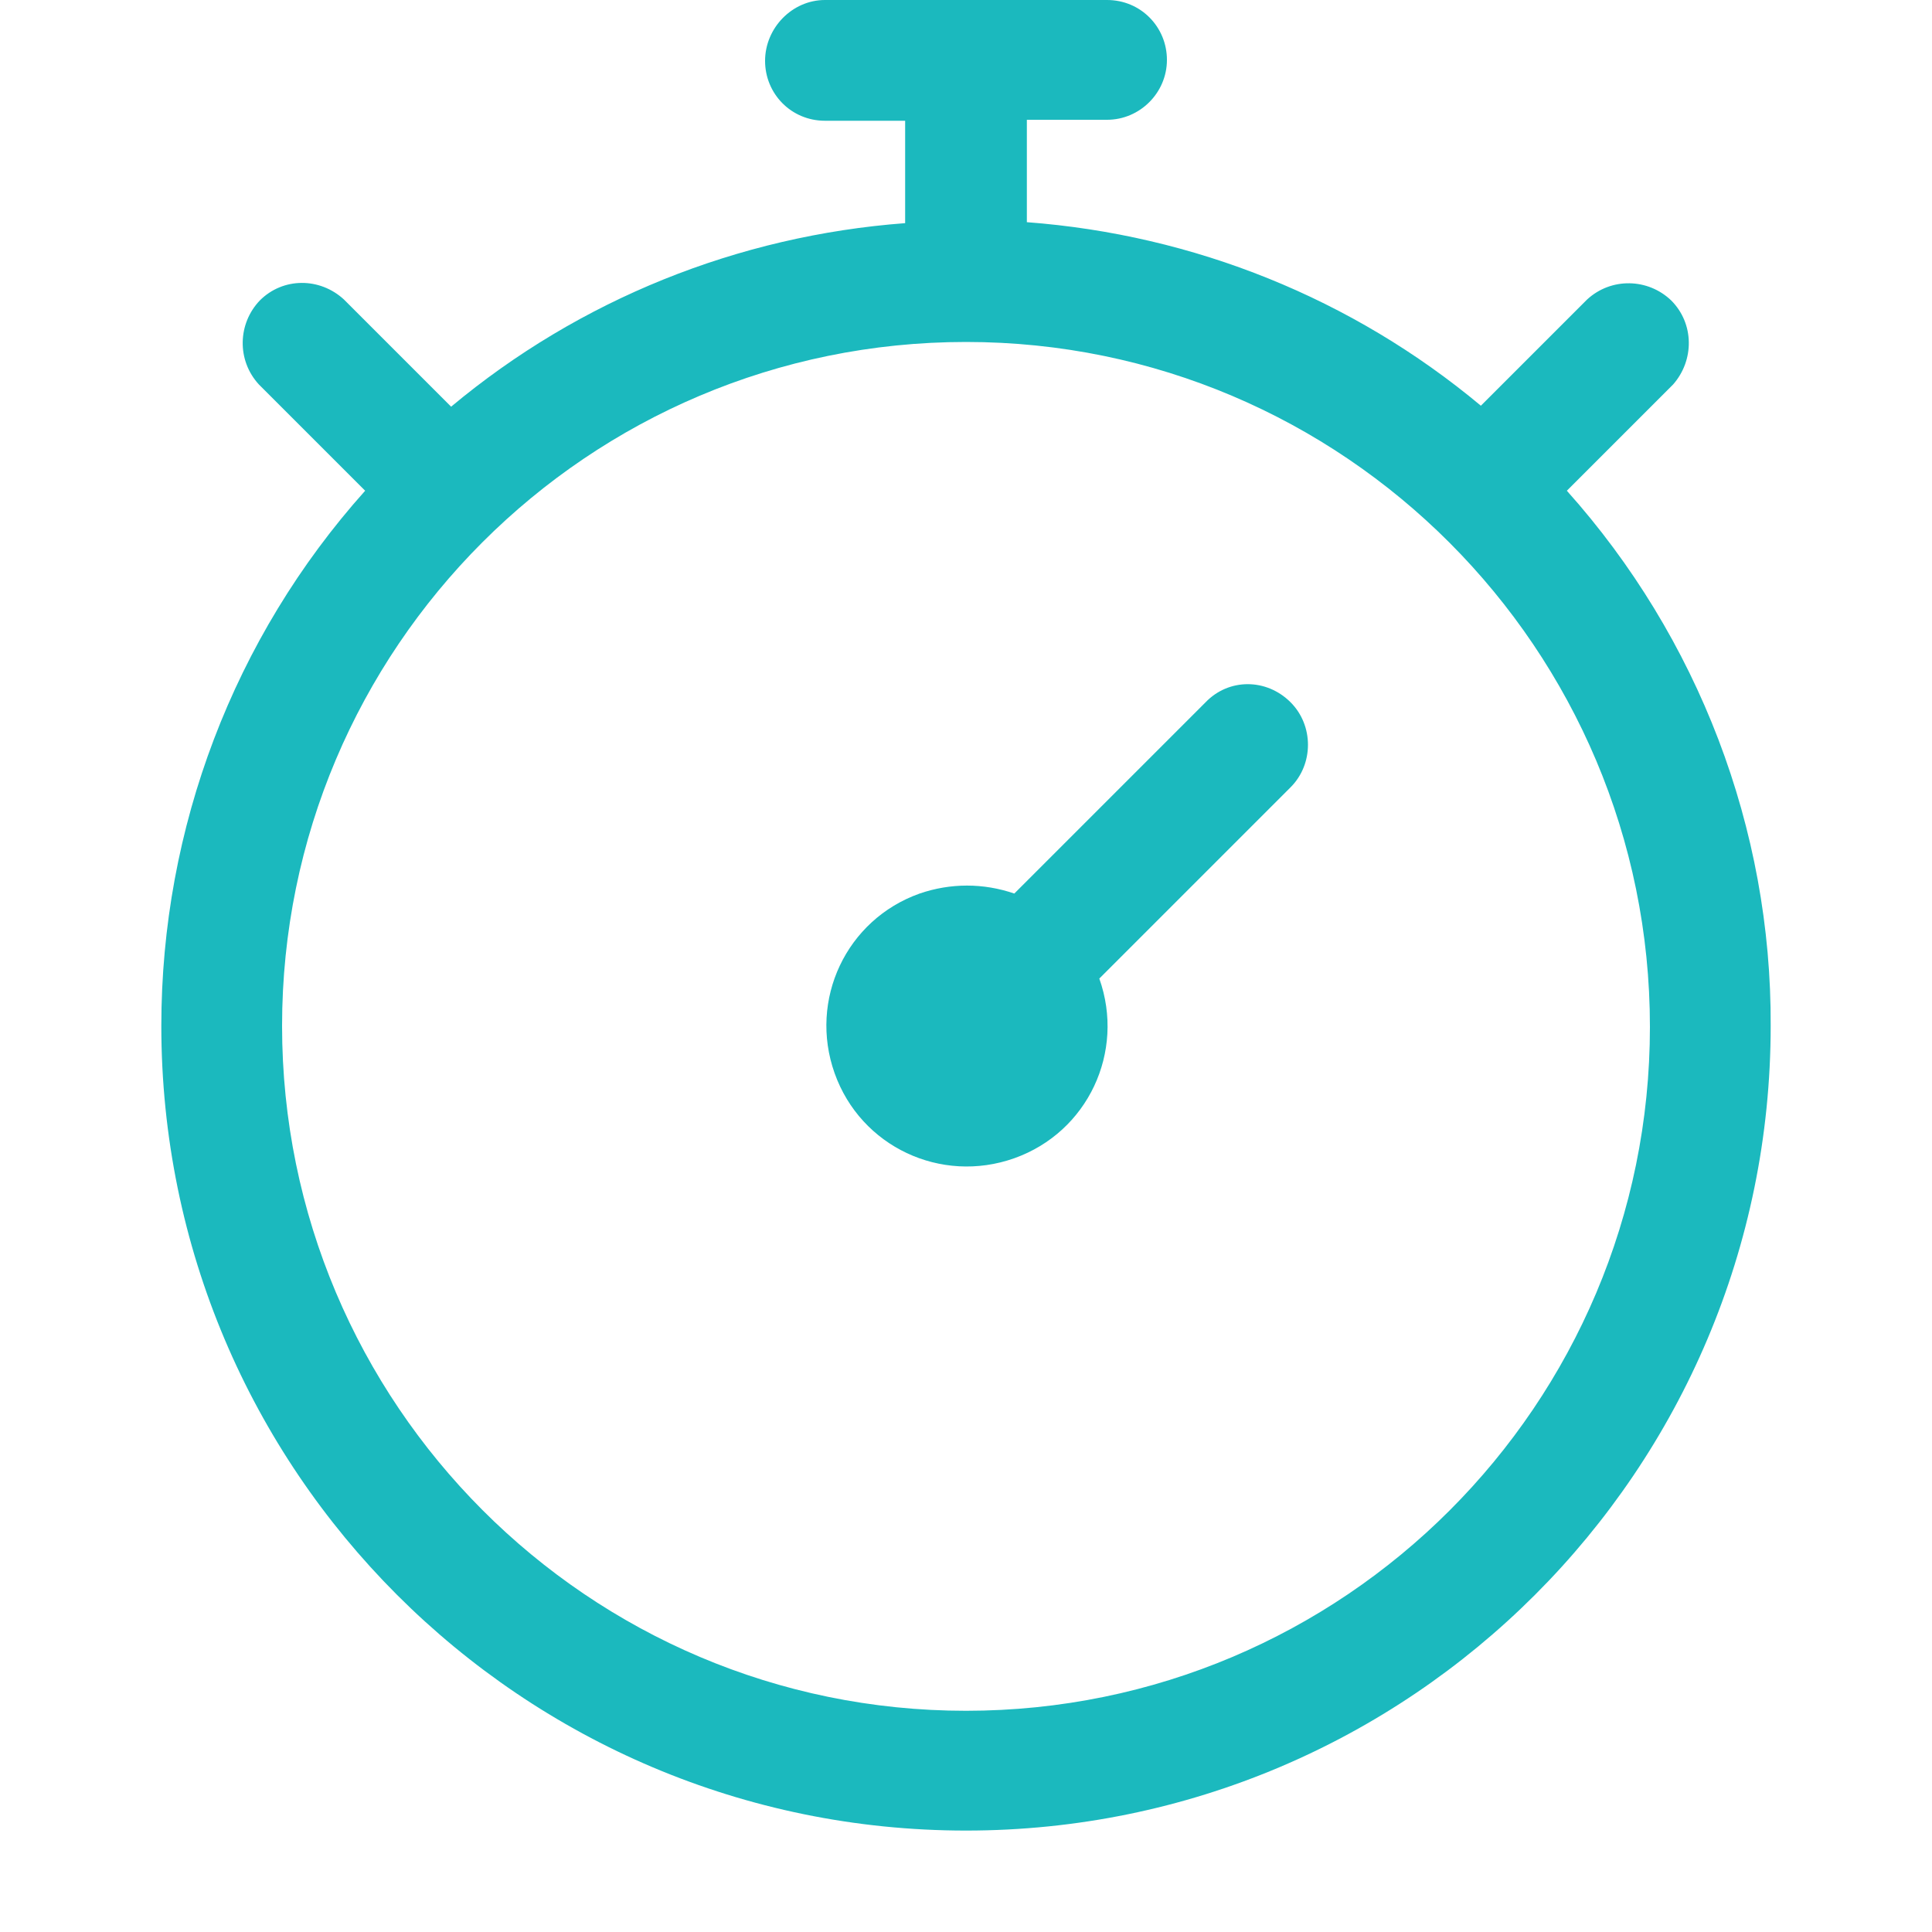 <?xml version="1.0" encoding="UTF-8"?> <!-- Generator: Adobe Illustrator 25.0.1, SVG Export Plug-In . SVG Version: 6.00 Build 0) --> <svg xmlns="http://www.w3.org/2000/svg" xmlns:xlink="http://www.w3.org/1999/xlink" version="1.1" id="Layer_1" x="0px" y="0px" viewBox="0 0 200 200" style="enable-background:new 0 0 200 200;" xml:space="preserve"> <style type="text/css"> .st0{fill:#1BB9BE;} </style> <path class="st0" d="M85.4,0h29.2c3.5,0,6.2,2.8,6.2,6.2s-2.8,6.2-6.2,6.2l0,0h-8.3v10.6c17.3,1.3,33.7,7.9,47,19L164.3,31 c2.5-2.3,6.3-2.2,8.7,0.1c2.4,2.4,2.4,6.2,0.2,8.7l-11,11c13.6,15.2,21.2,35,21.1,55.4c0,46-37.3,83.3-83.3,83.3 s-83.3-37.3-83.3-83.3c0-20.5,7.5-40.2,21.1-55.4l-11-11c-2.3-2.5-2.2-6.3,0.1-8.7c2.4-2.4,6.2-2.4,8.7-0.1l11.1,11.1 c13.3-11.1,29.7-17.7,47-19V12.5h-8.3c-3.5,0-6.2-2.8-6.2-6.2S82,0,85.4,0z M100,177.1c39.1,0,70.8-31.7,70.8-70.8 S139.1,35.4,100,35.4s-70.8,31.7-70.8,70.8S60.9,177.1,100,177.1L100,177.1z M133.6,72.7c2.4,2.4,2.4,6.4,0,8.8l-19.8,19.8 c2.7,7.6-1.2,15.9-8.8,18.6c-7.6,2.7-15.9-1.2-18.6-8.8c-2.7-7.6,1.2-15.9,8.8-18.6c3.2-1.1,6.6-1.1,9.8,0l19.8-19.8 C127.2,70.2,131.1,70.2,133.6,72.7C133.6,72.7,133.6,72.7,133.6,72.7z"></path> </svg> 